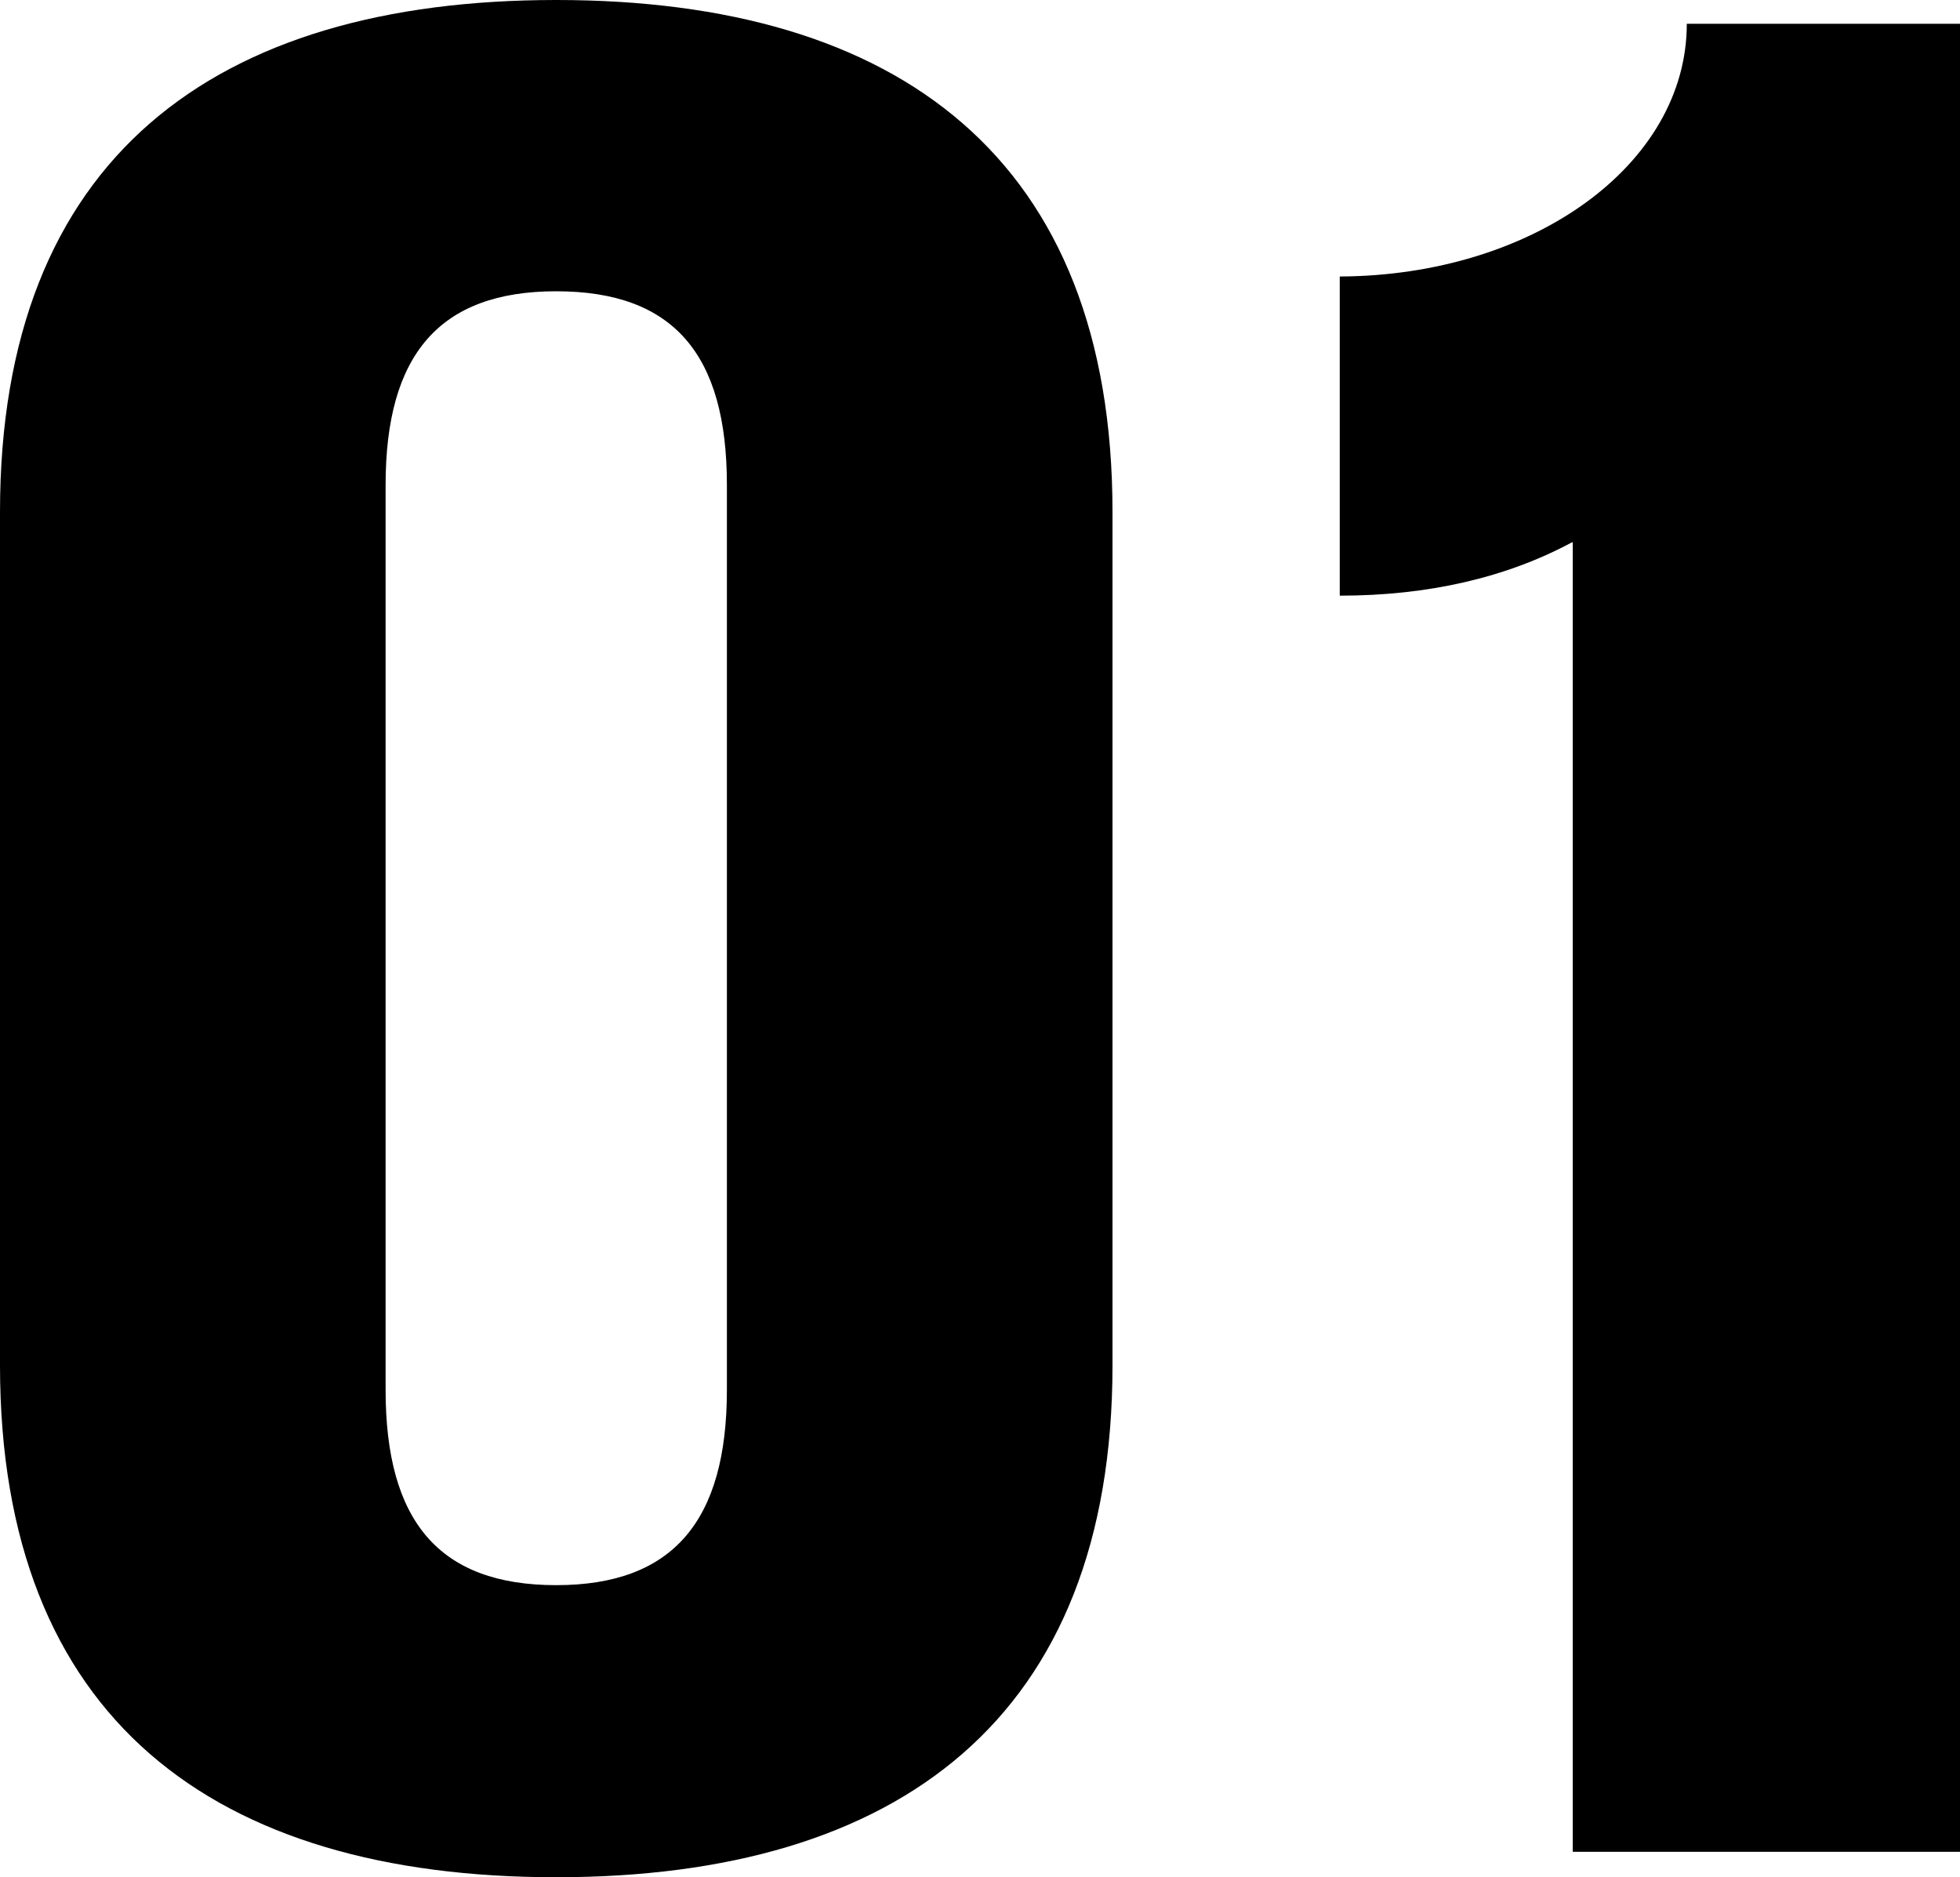<?xml version="1.0" encoding="UTF-8"?><svg id="_レイヤー_2" xmlns="http://www.w3.org/2000/svg" xmlns:xlink="http://www.w3.org/1999/xlink" viewBox="0 0 23.89 22.88"><defs><style>.cls-1{fill:none;}.cls-2{clip-path:url(#clippath);}</style><clipPath id="clippath"><rect class="cls-1" width="23.89" height="22.88"/></clipPath></defs><g id="_レイヤー_1-2"><g class="cls-2"><path d="M0,16.64V6.24C0,1.93,2.61,0,6.78,0s6.78,1.93,6.78,6.24v10.4c0,4.3-2.61,6.24-6.78,6.24s-6.78-1.93-6.78-6.24h0ZM6.78,19.32c1.42,0,2.08-.78,2.08-2.38V5.91c0-1.59-.65-2.36-2.08-2.36s-2.08.78-2.08,2.36v11.03c0,1.6.65,2.38,2.08,2.38h0Z"/><path d="M19.16,6.61c-.8.43-1.75.65-2.83.65v-3.89c2.35-.01,4.23-1.36,4.23-3.08h3.34v22.28h-4.73V6.61Z"/></g></g></svg>